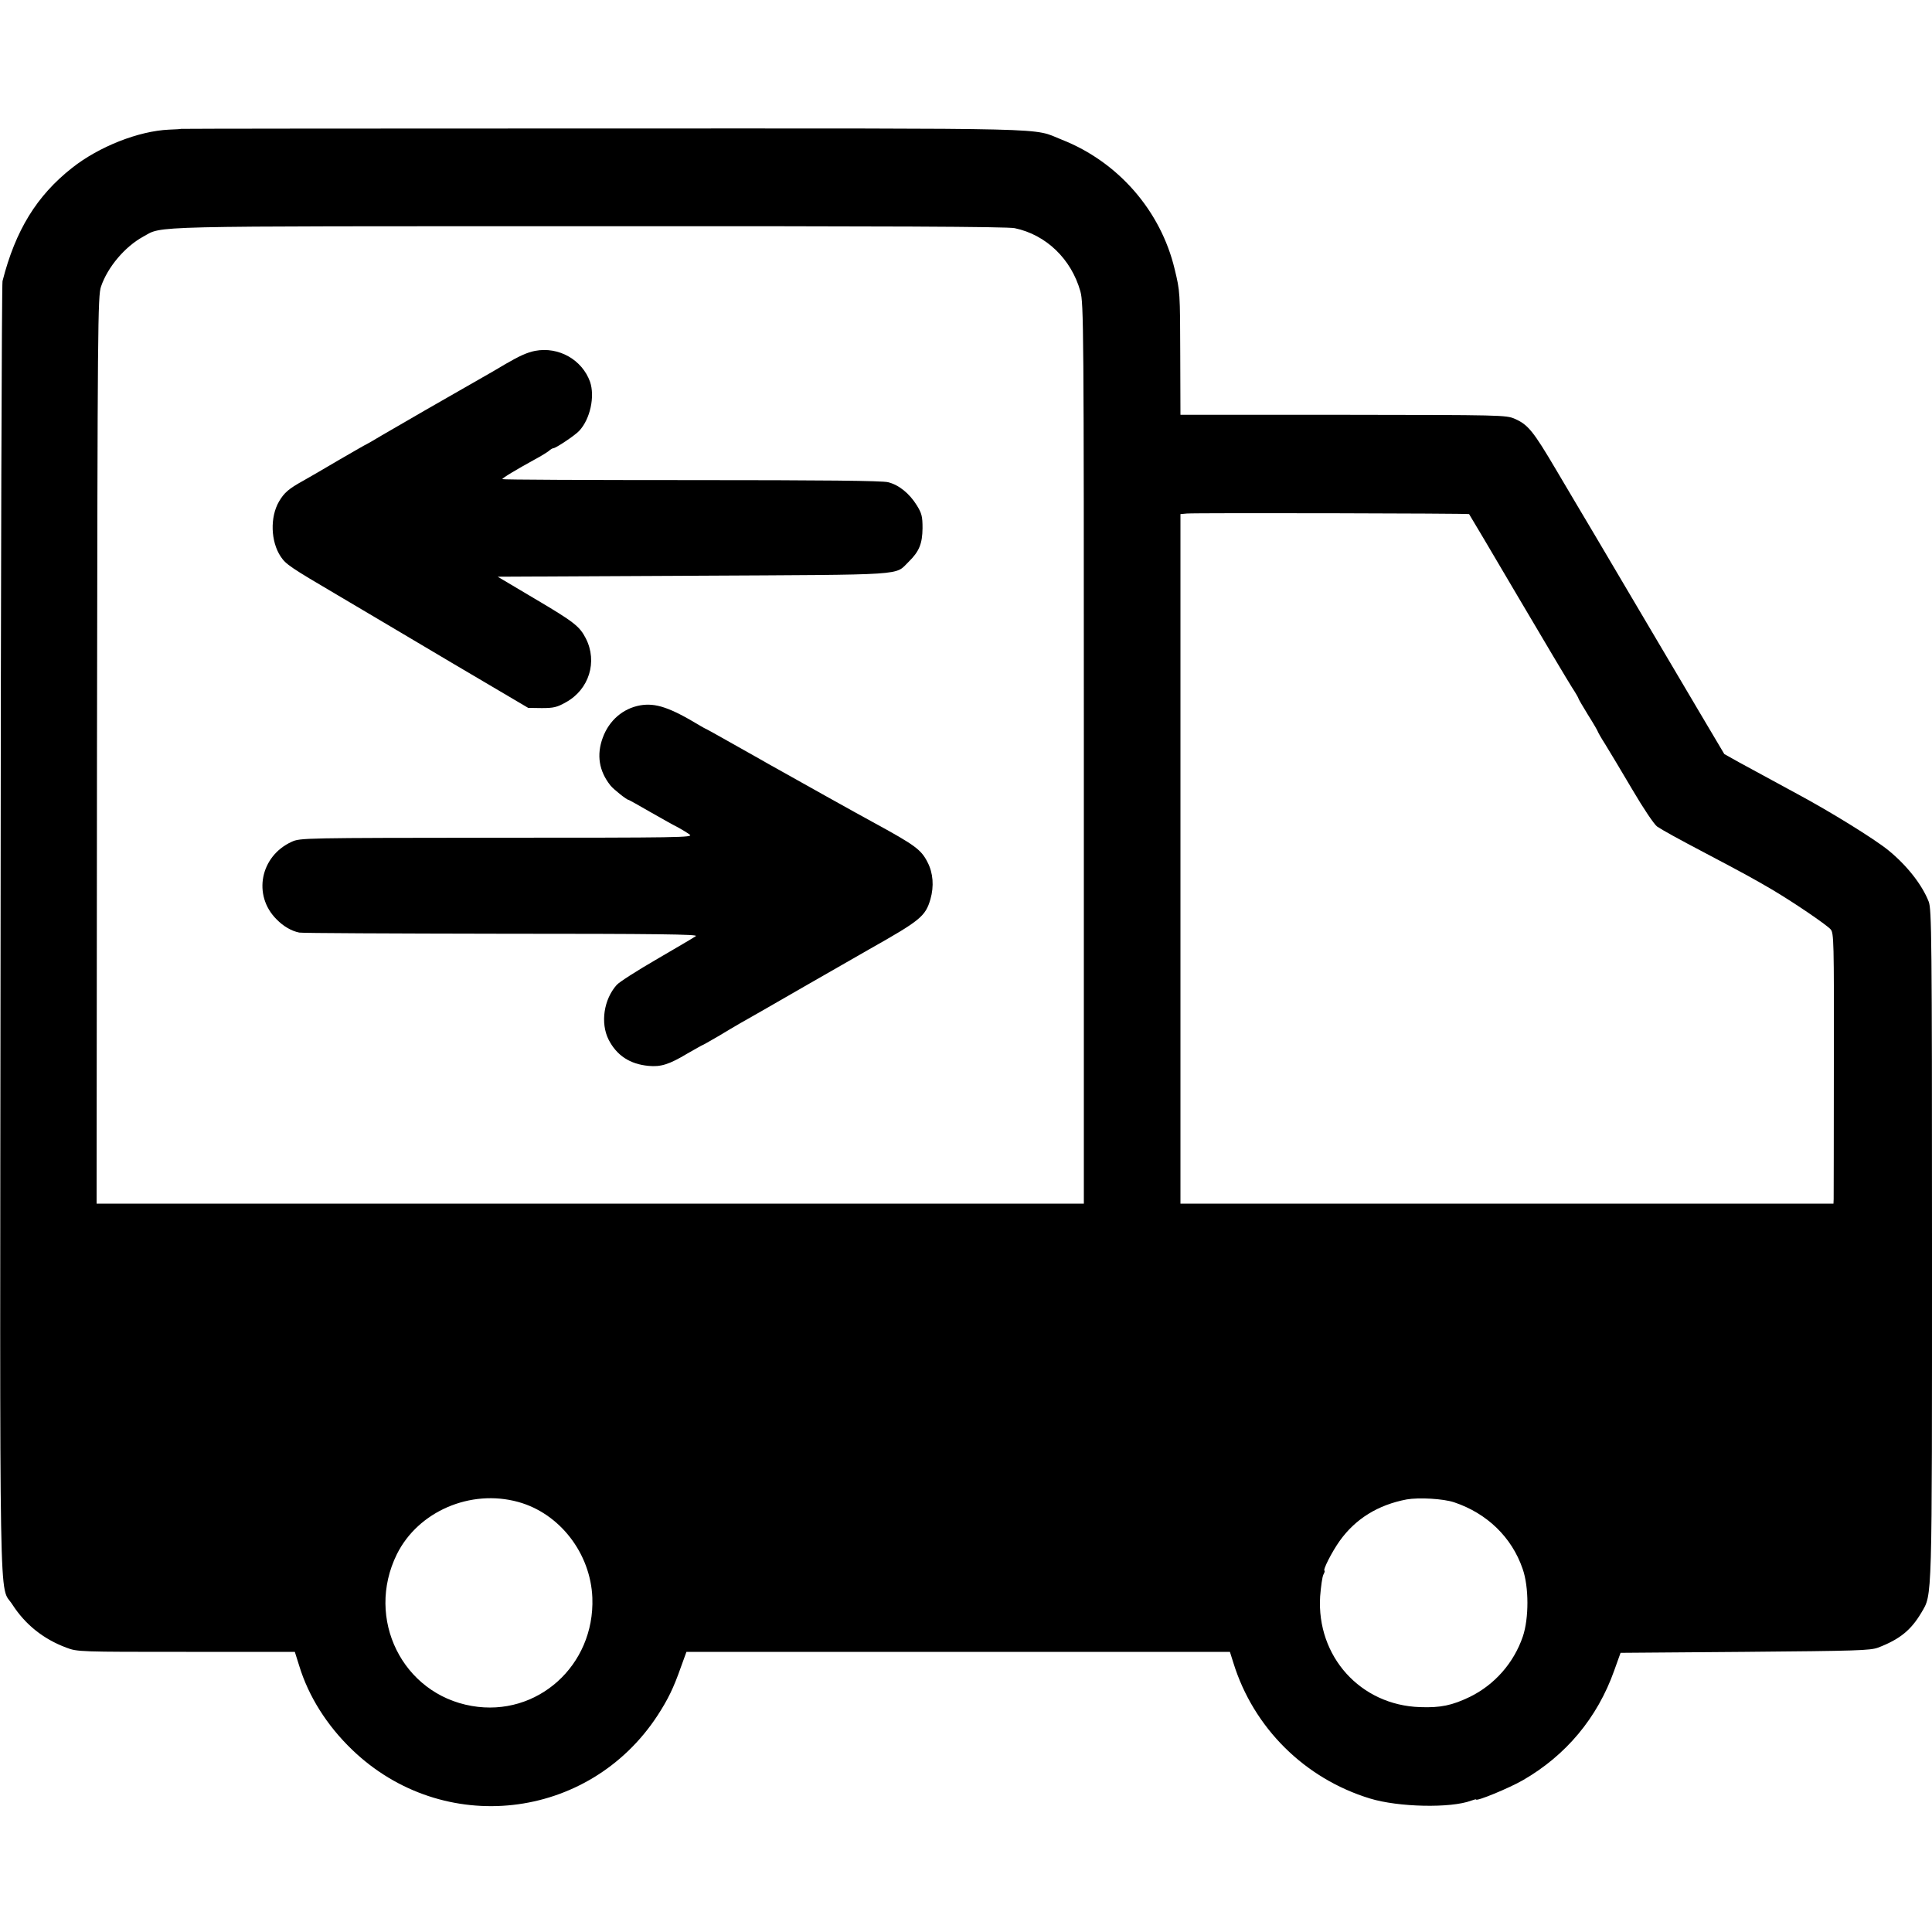 <?xml version="1.0" standalone="no"?>
<!DOCTYPE svg PUBLIC "-//W3C//DTD SVG 20010904//EN"
 "http://www.w3.org/TR/2001/REC-SVG-20010904/DTD/svg10.dtd">
<svg version="1.0" xmlns="http://www.w3.org/2000/svg"
 width="1000pt" height="1000pt" viewBox="0 0 1000 1000"
 preserveAspectRatio="xMidYMid meet">
<g transform="translate(0,1000) scale(0.1,-0.1)"
fill="#000000" stroke="none">
<path d="M937 9333 c-1 -1 -29 -3 -62 -4 -158 -7 -363 -88 -502 -198 -183
-144 -293 -323 -360 -586 -4 -16 -9 -1526 -10 -3354 -4 -3679 -9 -3386 61
-3496 67 -104 161 -179 279 -223 57 -22 69 -22 621 -22 l562 0 23 -73 c48
-157 143 -308 273 -433 470 -453 1224 -369 1581 176 55 85 83 142 122 253 l28
77 1406 0 1407 0 18 -57 c104 -336 369 -599 707 -702 146 -45 419 -51 524 -11
14 5 25 8 25 6 0 -12 172 59 243 100 222 128 385 322 472 567 l33 92 643 5
c580 5 649 7 690 22 112 43 170 90 224 181 57 98 55 31 55 1910 0 1584 -2
1731 -17 1770 -34 87 -112 187 -209 266 -71 58 -302 201 -474 293 -107 58
-230 125 -300 163 l-75 42 -124 209 c-68 115 -198 335 -289 489 -91 154 -207
350 -257 435 -51 85 -141 238 -201 339 -118 200 -145 233 -213 263 -45 20 -70
20 -888 21 l-843 0 -1 301 c-1 337 -1 337 -29 453 -72 302 -292 555 -584 670
-160 63 29 58 -2374 58 -1201 0 -2184 -1 -2185 -2z m4315 -514 c163 -34 293
-160 340 -327 17 -63 18 -173 18 -2394 l0 -2328 -2555 0 -2555 0 2 2348 c3
2210 4 2350 21 2399 34 100 123 206 218 258 105 57 -31 54 2306 54 1548 1
2167 -2 2205 -10z m2352 -1480 c2 -2 115 -193 251 -424 136 -231 263 -444 281
-472 19 -29 34 -55 34 -58 0 -3 23 -42 50 -86 28 -44 50 -83 50 -85 0 -2 17
-33 39 -67 21 -34 84 -139 140 -234 58 -99 113 -180 128 -191 30 -20 102 -60
258 -142 186 -98 246 -131 333 -182 112 -66 283 -182 307 -208 17 -19 18 -56
17 -697 0 -373 -1 -688 -1 -700 l-1 -23 -1690 0 -1690 0 0 1784 0 1785 33 3
c46 4 1457 1 1461 -3z m-4922 -5113 c215 -59 375 -266 384 -496 13 -351 -286
-619 -624 -560 -359 62 -552 452 -388 785 110 222 381 339 628 271z m4845 -2
c170 -57 298 -181 354 -344 33 -93 33 -257 1 -351 -47 -137 -146 -249 -274
-312 -92 -44 -151 -57 -258 -53 -309 10 -536 263 -517 573 4 51 11 102 17 113
6 11 8 20 6 20 -12 0 38 98 78 154 82 115 199 187 347 215 63 11 190 4 246
-15z"/>
<path d="M2770 8184 c-41 -8 -81 -26 -155 -69 -38 -23 -90 -53 -115 -67 -155
-88 -457 -262 -523 -301 -43 -26 -80 -47 -81 -47 -2 0 -66 -37 -142 -81 -76
-45 -159 -93 -184 -107 -76 -42 -99 -62 -126 -108 -47 -81 -43 -207 9 -285 27
-40 47 -54 297 -201 107 -64 373 -220 589 -349 l395 -233 70 -1 c61 0 79 4
125 30 120 66 165 210 103 331 -32 62 -59 84 -264 205 l-192 114 1014 5 c1129
6 1038 0 1114 73 54 53 70 93 71 173 0 61 -4 77 -30 119 -38 61 -92 105 -148
119 -30 8 -338 11 -1020 11 -537 0 -977 2 -977 5 0 6 70 48 170 103 30 16 62
36 71 43 8 8 19 14 23 14 13 0 113 67 134 90 57 61 82 178 56 254 -41 114
-162 183 -284 160z"/>
<path d="M3313 6349 c-88 -16 -160 -77 -193 -167 -33 -89 -20 -173 40 -248 15
-19 84 -74 93 -74 2 0 53 -28 113 -63 60 -34 125 -71 146 -81 20 -11 46 -27
58 -36 20 -15 -52 -16 -997 -16 -1003 -1 -1019 -1 -1063 -21 -163 -74 -203
-277 -79 -401 36 -37 78 -61 118 -69 14 -3 486 -5 1048 -6 801 0 1019 -3 1005
-12 -9 -7 -100 -60 -201 -119 -102 -59 -196 -119 -209 -134 -67 -75 -85 -197
-42 -283 42 -82 110 -127 207 -136 63 -6 106 7 201 64 41 23 75 43 77 43 2 0
39 21 82 46 43 26 94 56 113 67 19 10 170 97 335 192 165 95 316 181 335 192
264 149 290 170 316 259 19 67 14 135 -15 191 -33 65 -64 88 -271 201 -30 16
-147 81 -260 144 -113 63 -225 126 -250 140 -25 14 -63 35 -85 48 -187 105
-262 148 -275 154 -8 4 -24 12 -35 19 -157 95 -231 120 -312 106z"/>
</g>
</svg>
